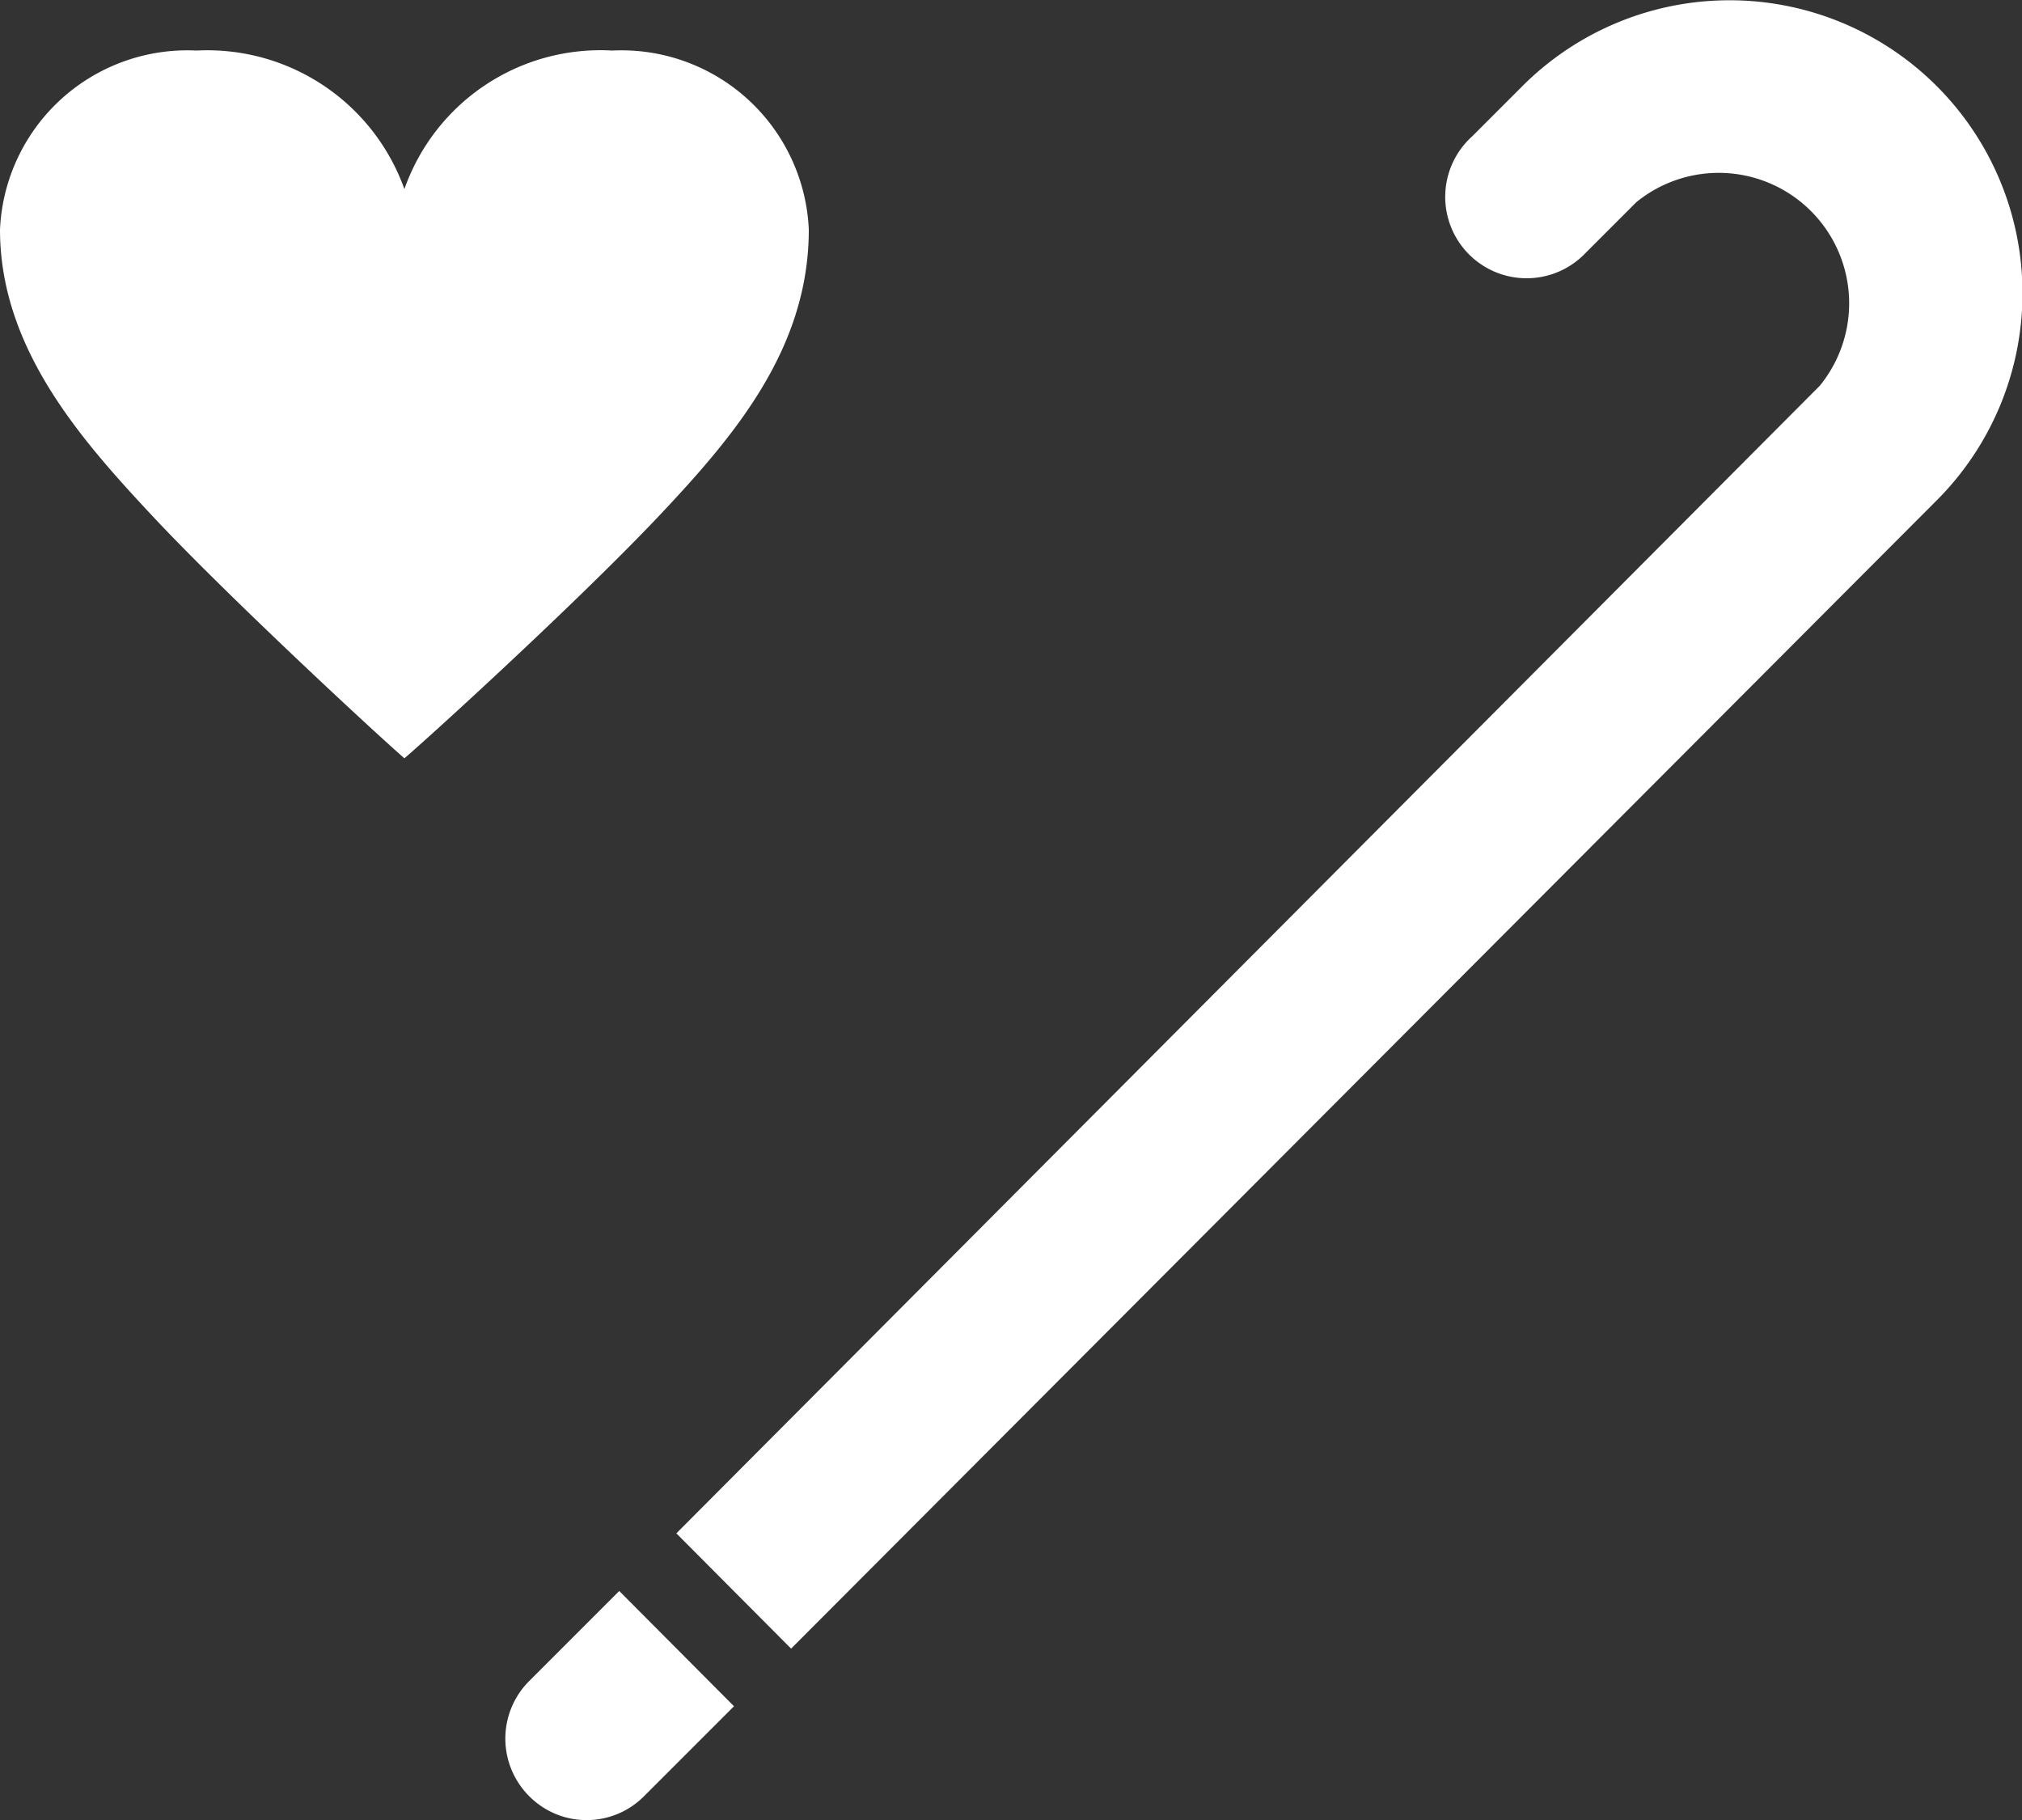 <svg xmlns="http://www.w3.org/2000/svg" viewBox="0 0 40 36"><rect x="0" y="0" width="40" height="36" fill="#333333" stroke="none"/><defs><style>.cls-1{fill:#fff;}</style></defs><g id="レイヤー_2" data-name="レイヤー 2"><g id="C"><g id="_48" data-name="48"><path class="cls-1" d="M10.47,35.53a1.6,1.6,0,0,0,2.27,0l1.78-1.78-2.27-2.28-1.78,1.78A1.61,1.61,0,0,0,10.47,35.53Z"/><path class="cls-1" d="M38.31,9.9a5.79,5.79,0,1,0-8.19-8.2l-1,1A1.61,1.61,0,1,0,31.37,5l1-1A2.58,2.58,0,0,1,36,7.63L13.38,30.33l2.27,2.28Z"/></g><path class="cls-1" d="M8,15c-.74-.65-3.59-3.3-5-4.81S0,6.88,0,4.54A3.71,3.71,0,0,1,3.89,1,4.14,4.14,0,0,1,8,3.74H8A4.11,4.11,0,0,1,12.11,1,3.71,3.71,0,0,1,16,4.54c0,2.34-1.45,4.06-2.95,5.65S8.75,14.35,8,15Z"/></g></g></svg>